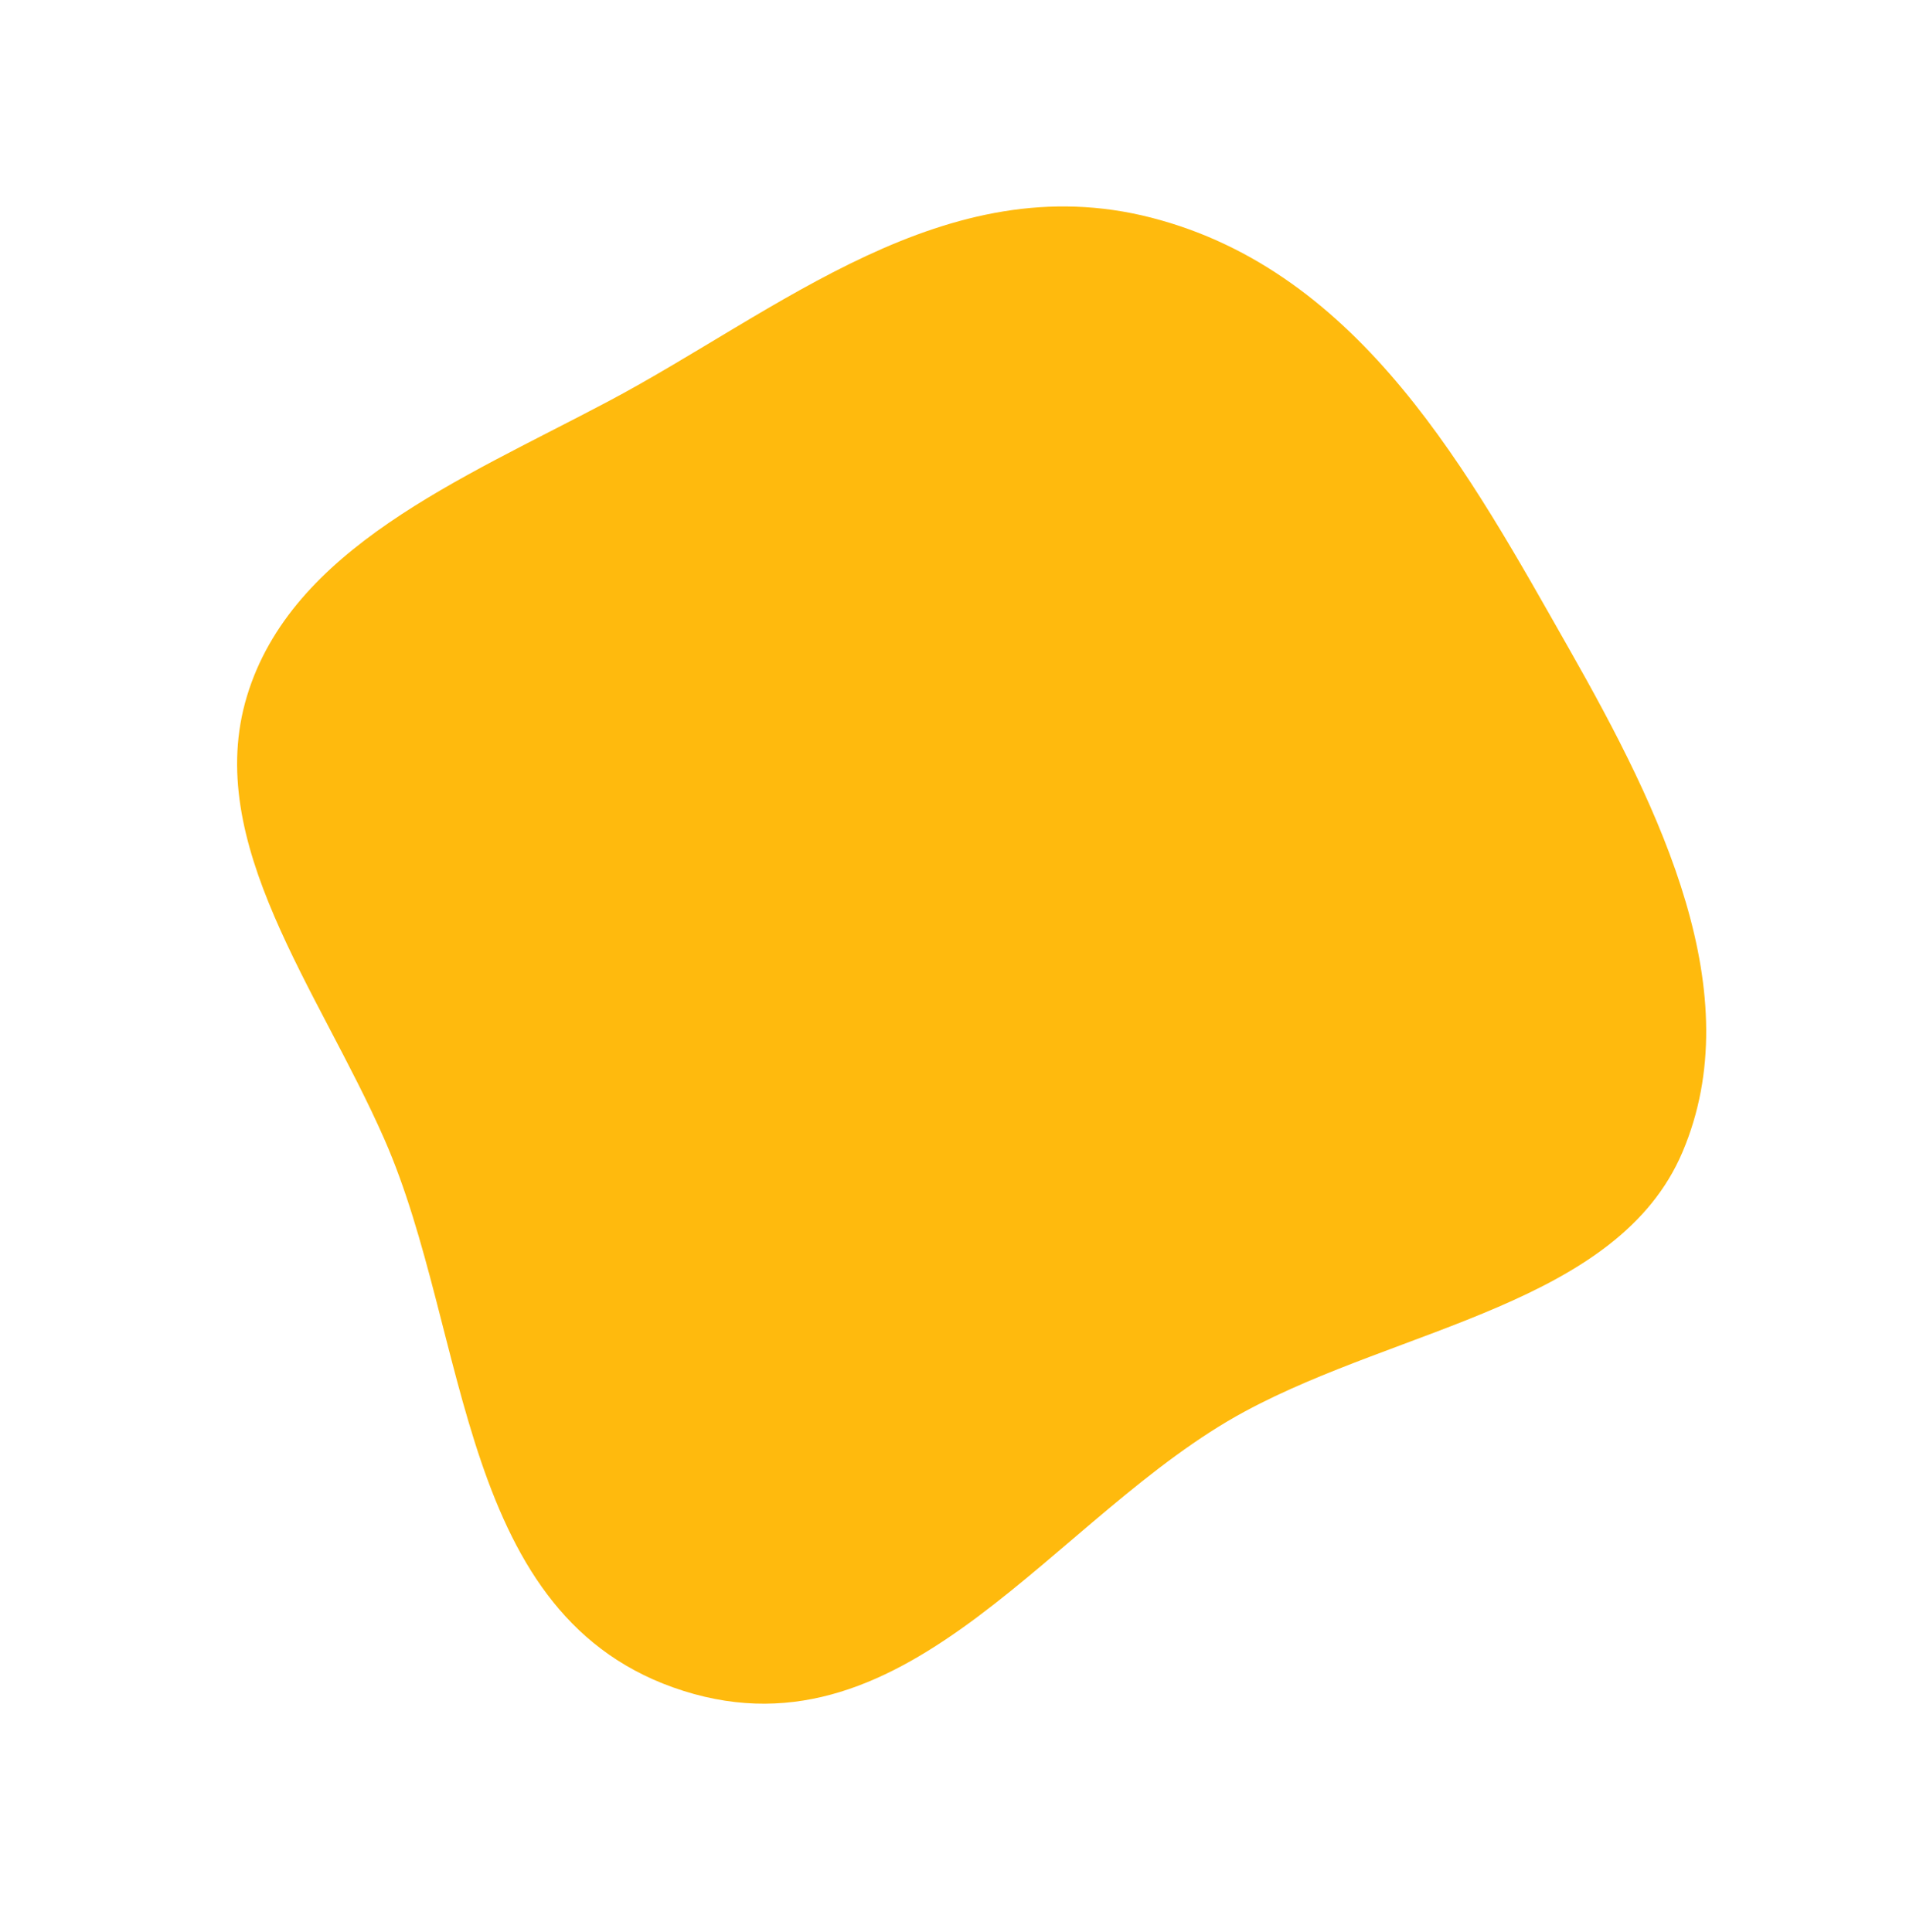 <?xml version="1.0" encoding="UTF-8"?> <svg xmlns="http://www.w3.org/2000/svg" width="296" height="300" viewBox="0 0 296 300" fill="none"> <path fill-rule="evenodd" clip-rule="evenodd" d="M178.798 33.802C146.806 25.584 120.898 48.341 94.324 62.403C71.476 74.493 45.273 85.215 38.348 108.123C31.475 130.858 49.485 153.659 59.701 176.93C73.084 207.417 70.925 251.452 106.152 262.586C141.386 273.722 163.81 235.108 193.354 219.173C217.601 206.095 251.282 202.449 261.286 178.913C271.748 154.301 258.057 126.056 243.684 100.77C228.38 73.849 211.482 42.198 178.798 33.802Z" fill="#FFBA0D"></path> </svg> 